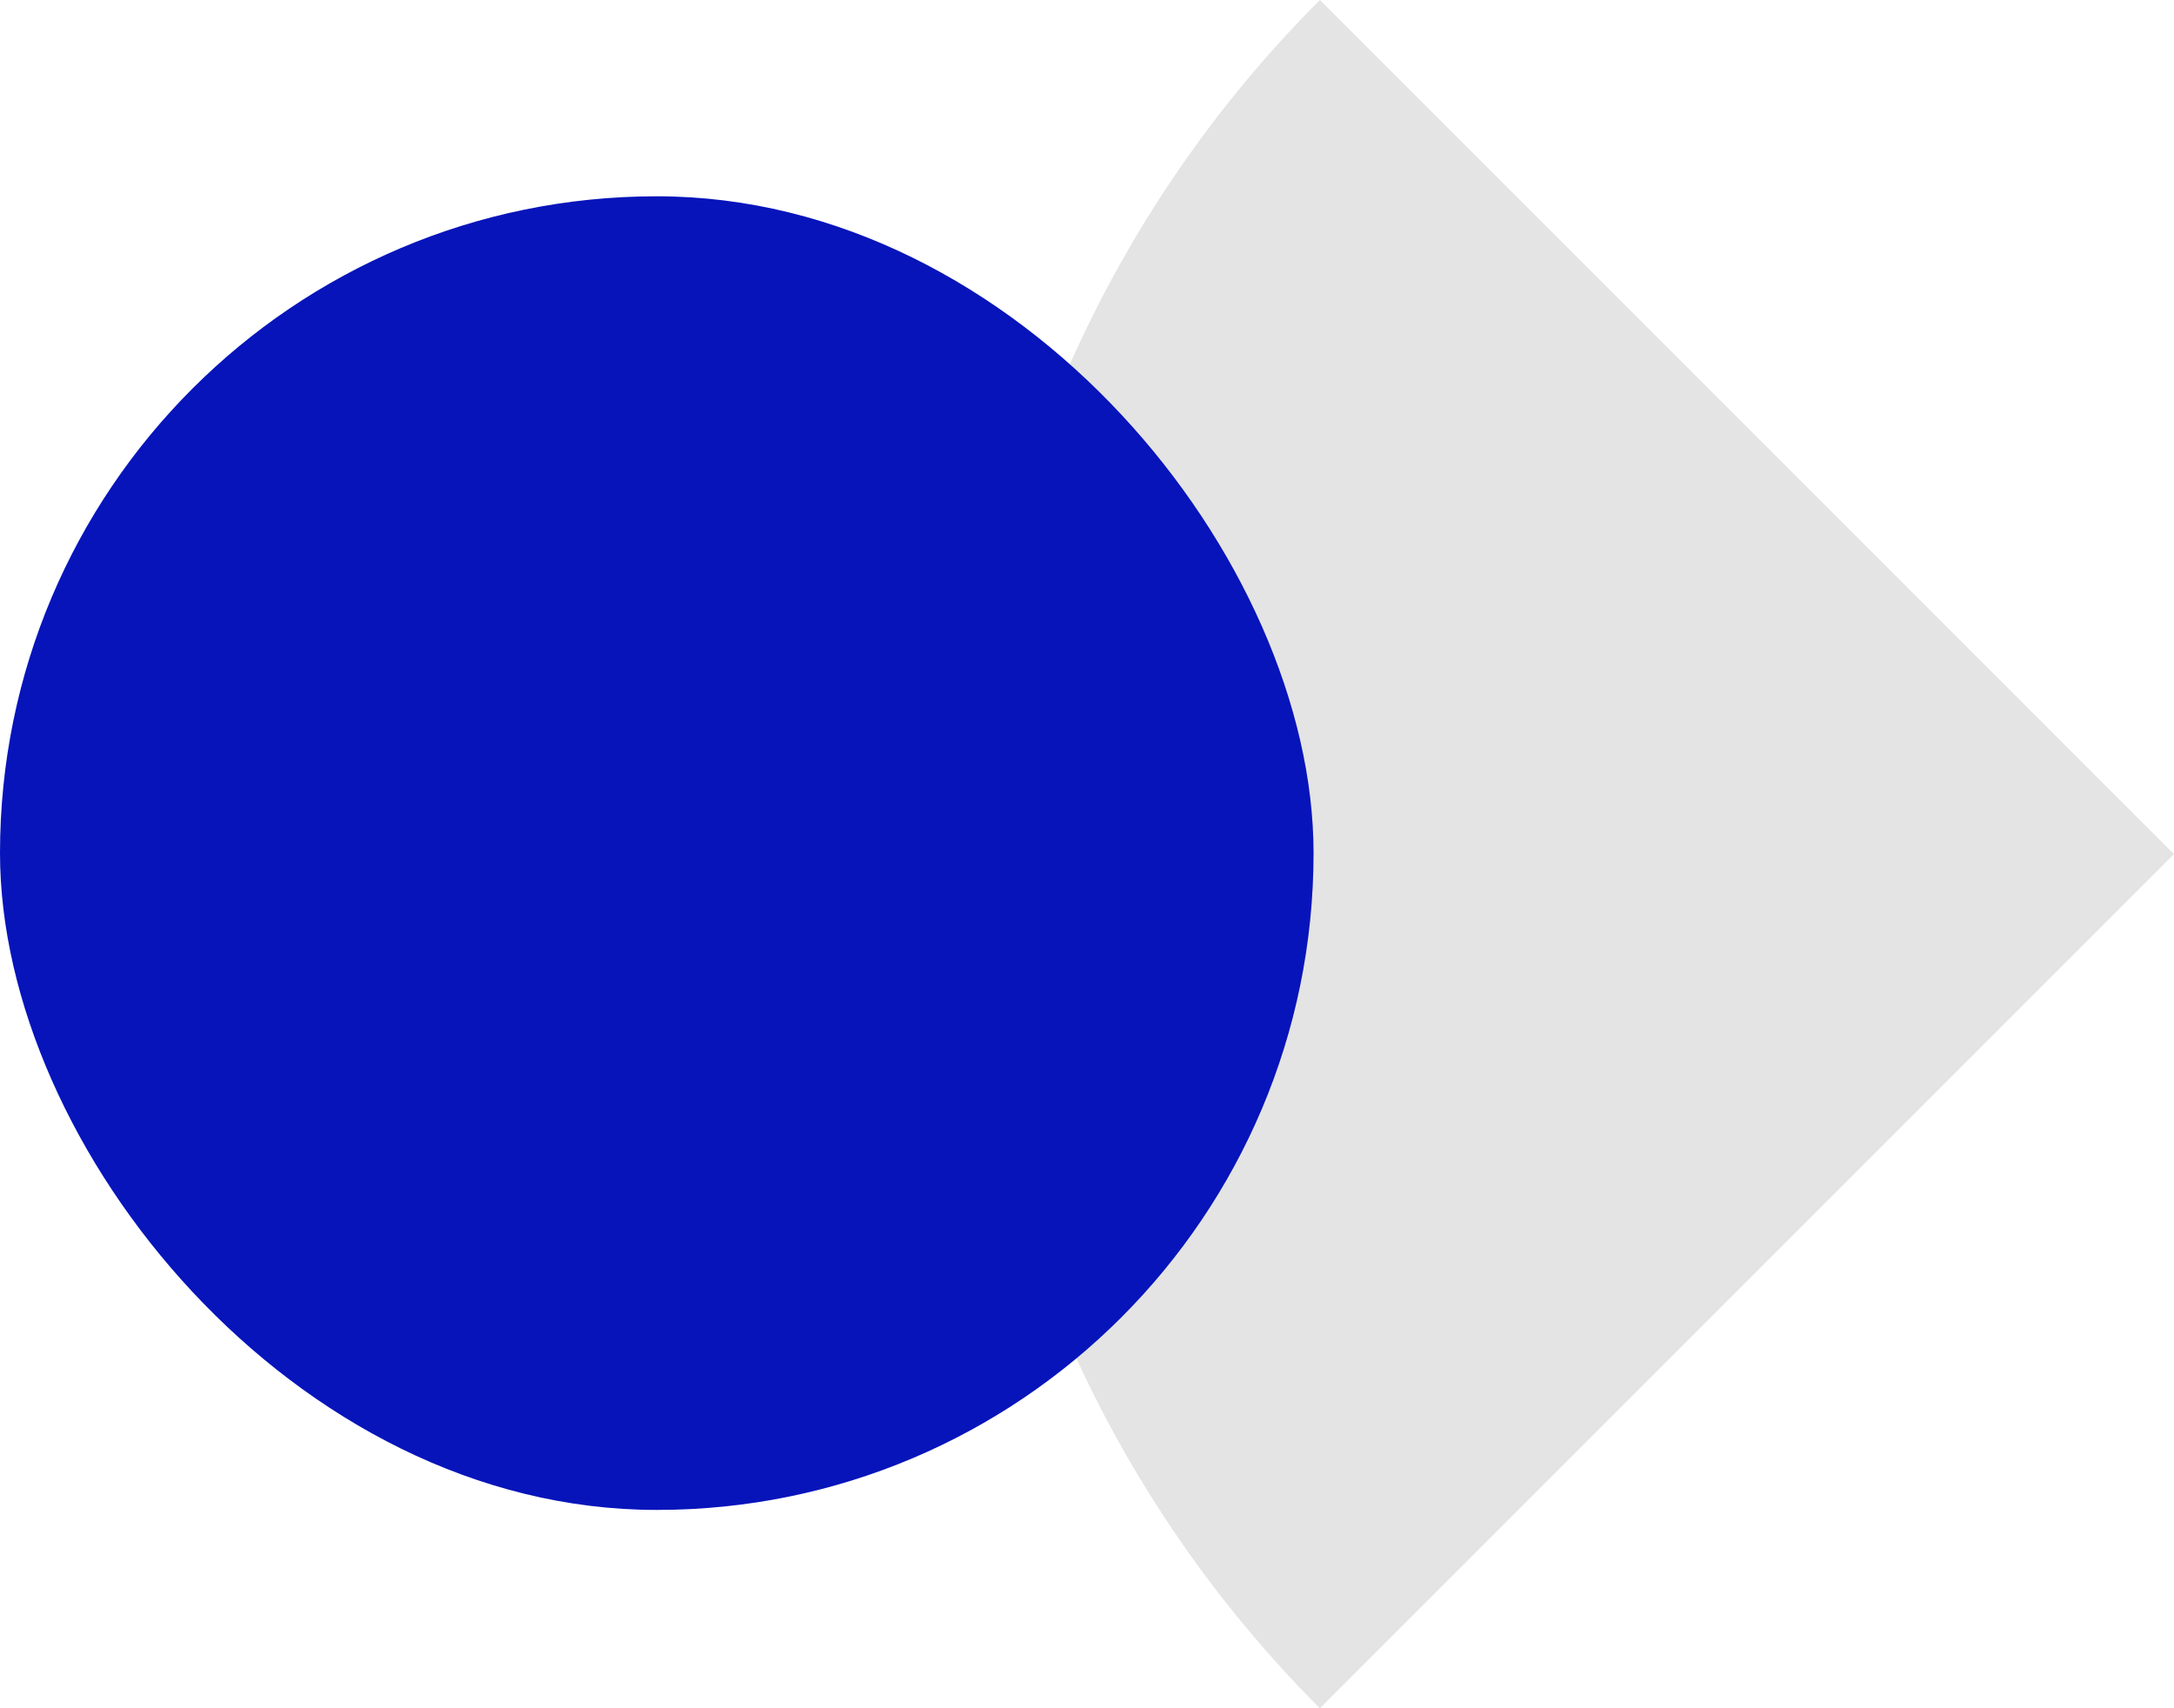 <svg xmlns="http://www.w3.org/2000/svg" width="143.989" height="113.137" viewBox="0 0 143.989 113.137"><g transform="translate(-256 -1477)"><path d="M0,0H0A80,80,0,0,1,80,80v0a0,0,0,0,1,0,0H0a0,0,0,0,1,0,0V0A0,0,0,0,1,0,0Z" transform="translate(343.42 1590.137) rotate(-135)" fill="#e4e4e4"/><rect width="87" height="87" rx="43.5" transform="translate(256 1490)" fill="#0614ba"/></g></svg>